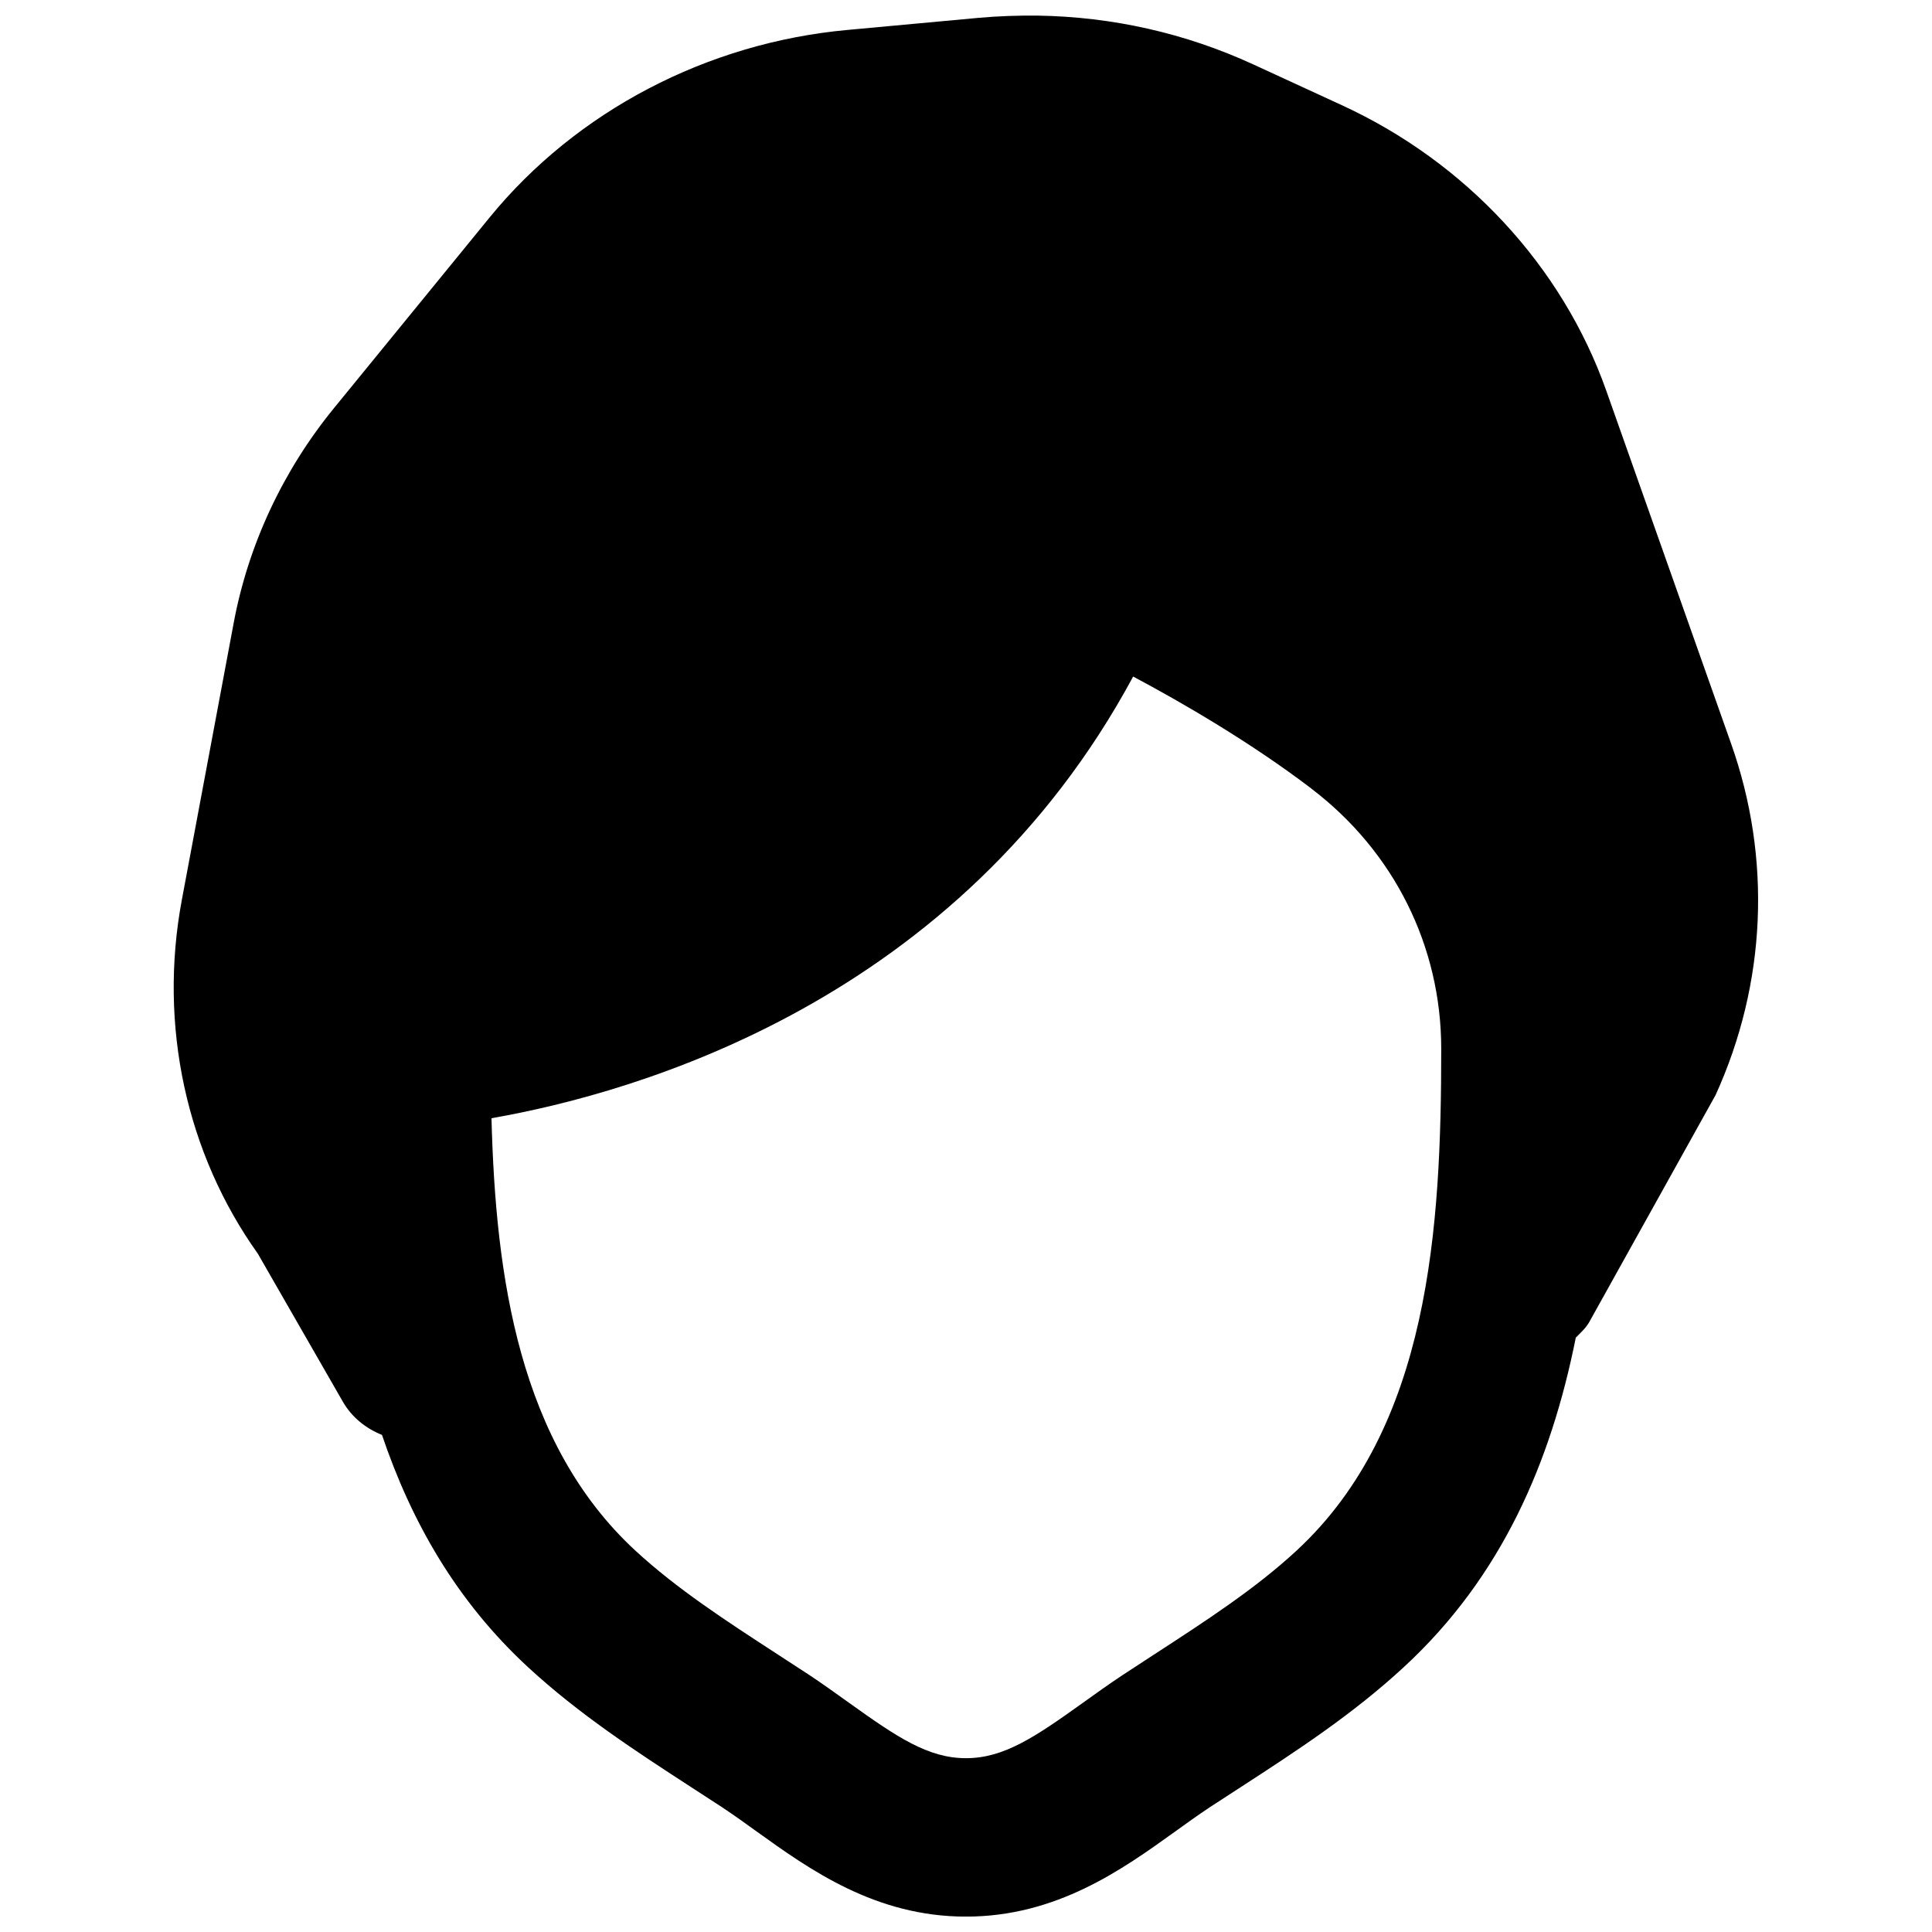 <?xml version="1.0" encoding="UTF-8"?>
<!-- Uploaded to: ICON Repo, www.svgrepo.com, Generator: ICON Repo Mixer Tools -->
<svg width="800px" height="800px" version="1.1" viewBox="144 144 512 512" xmlns="http://www.w3.org/2000/svg">
 <defs>
  <clipPath id="a">
   <path d="m190 148.09h420v503.81h-420z"/>
  </clipPath>
 </defs>
 <g clip-path="url(#a)">
  <path d="m487.55 554.98c-10.957 10.117-23.91 18.512-37.598 27.414l-8.398 5.481c-3.609 2.391-7.137 4.91-10.641 7.43-12.66 9.066-20.887 14.633-30.922 14.633-10.012 0-18.262-5.566-30.922-14.633-3.504-2.519-7.031-5.039-10.621-7.43l-8.418-5.481c-13.688-8.902-26.617-17.297-37.598-27.414-30.879-28.488-37.094-72.531-38.184-114.64 38.793-6.777 123.81-31.172 170.05-117.05 13.039 6.949 31.051 17.383 47.254 29.703v0.023c21.855 16.625 34.387 41.73 34.387 68.914 0 47.234-2.981 100.36-38.395 133.05m115.2-213.95-33.082-93.539c-11.672-32.957-37.199-60.52-70.113-75.637l-23.43-10.789c-17.988-8.27-37.238-12.617-57.18-12.93-5.293-0.043-10.352 0.125-15.516 0.586l-34.805 3.211c-37.281 3.402-71.875 21.539-94.863 49.691l-41.207 50.484c-13.559 16.582-22.754 36.273-26.617 56.973l-13.73 73.324c-6.273 33.441 1.242 67.344 20.113 93.812l22.523 39.215c2.434 4.242 6.172 7.137 10.391 8.836 7.746 22.883 19.672 44 38.75 61.594 13.562 12.512 28.613 22.293 43.16 31.738l8.211 5.332c3.106 2.078 6.191 4.262 9.215 6.465 13.98 10.035 31.383 22.527 55.418 22.527 24.059 0 41.438-12.492 55.418-22.527 3.023-2.203 6.109-4.387 9.215-6.465l8.211-5.332c14.547-9.445 29.598-19.227 43.16-31.762 26.07-24.016 39.043-54.496 45.613-87.348 1.301-1.32 2.707-2.559 3.652-4.281l33.398-60.016c13.457-29.578 14.906-62.664 4.094-93.164" fill-rule="evenodd"/>
 </g>
</svg>